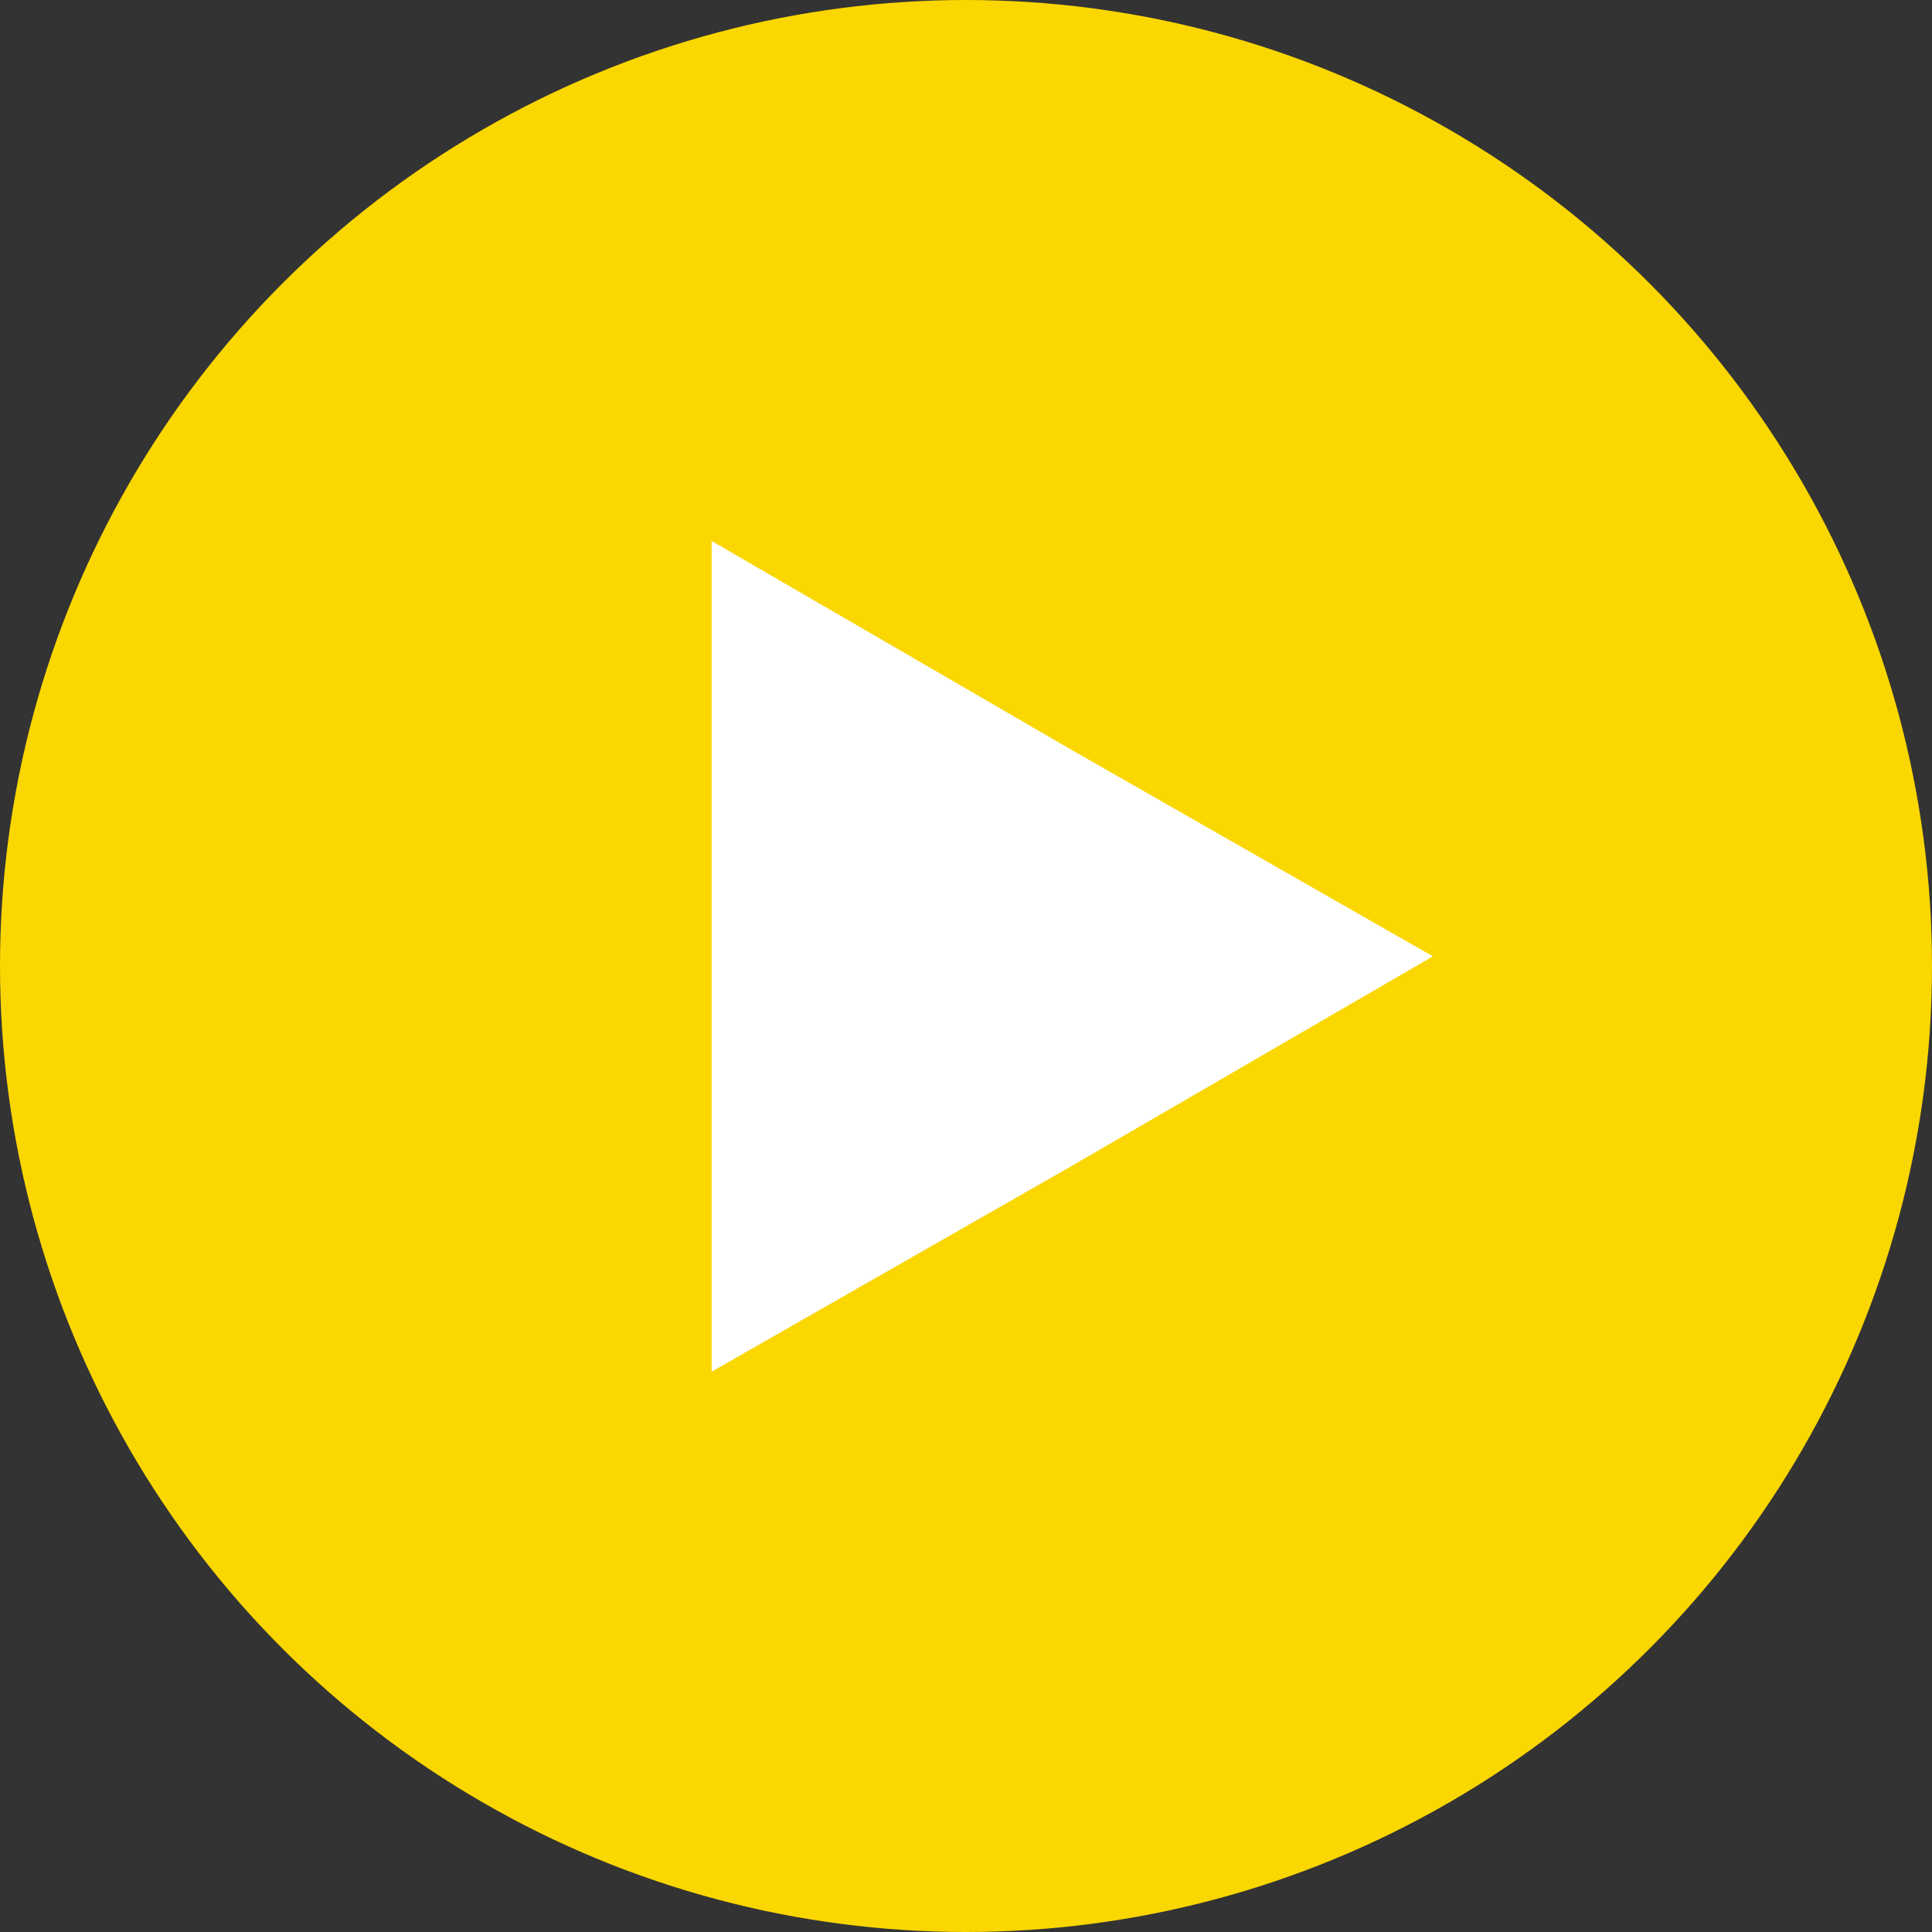 <?xml version="1.0" encoding="utf-8"?>
<!-- Generator: Adobe Illustrator 25.2.0, SVG Export Plug-In . SVG Version: 6.00 Build 0)  -->
<svg version="1.1" id="Capa_1" xmlns="http://www.w3.org/2000/svg" xmlns:xlink="http://www.w3.org/1999/xlink" x="0px" y="0px"
	 viewBox="0 0 60 60" style="enable-background:new 0 0 60 60;" xml:space="preserve">
<rect x="0" y="0" width="60" height="60" fill="#333333" stroke="none"/>
<style type="text/css">
	.st0{fill:#fad700;}
	.st1{fill:#FFFFFF;}
</style>
<circle class="st0" cx="30" cy="30" r="30"/>
<polygon class="st1" points="44.5,29.7 33.3,36.2 22.1,42.6 22.1,29.7 22.1,16.8 33.3,23.3 "/>
</svg>
